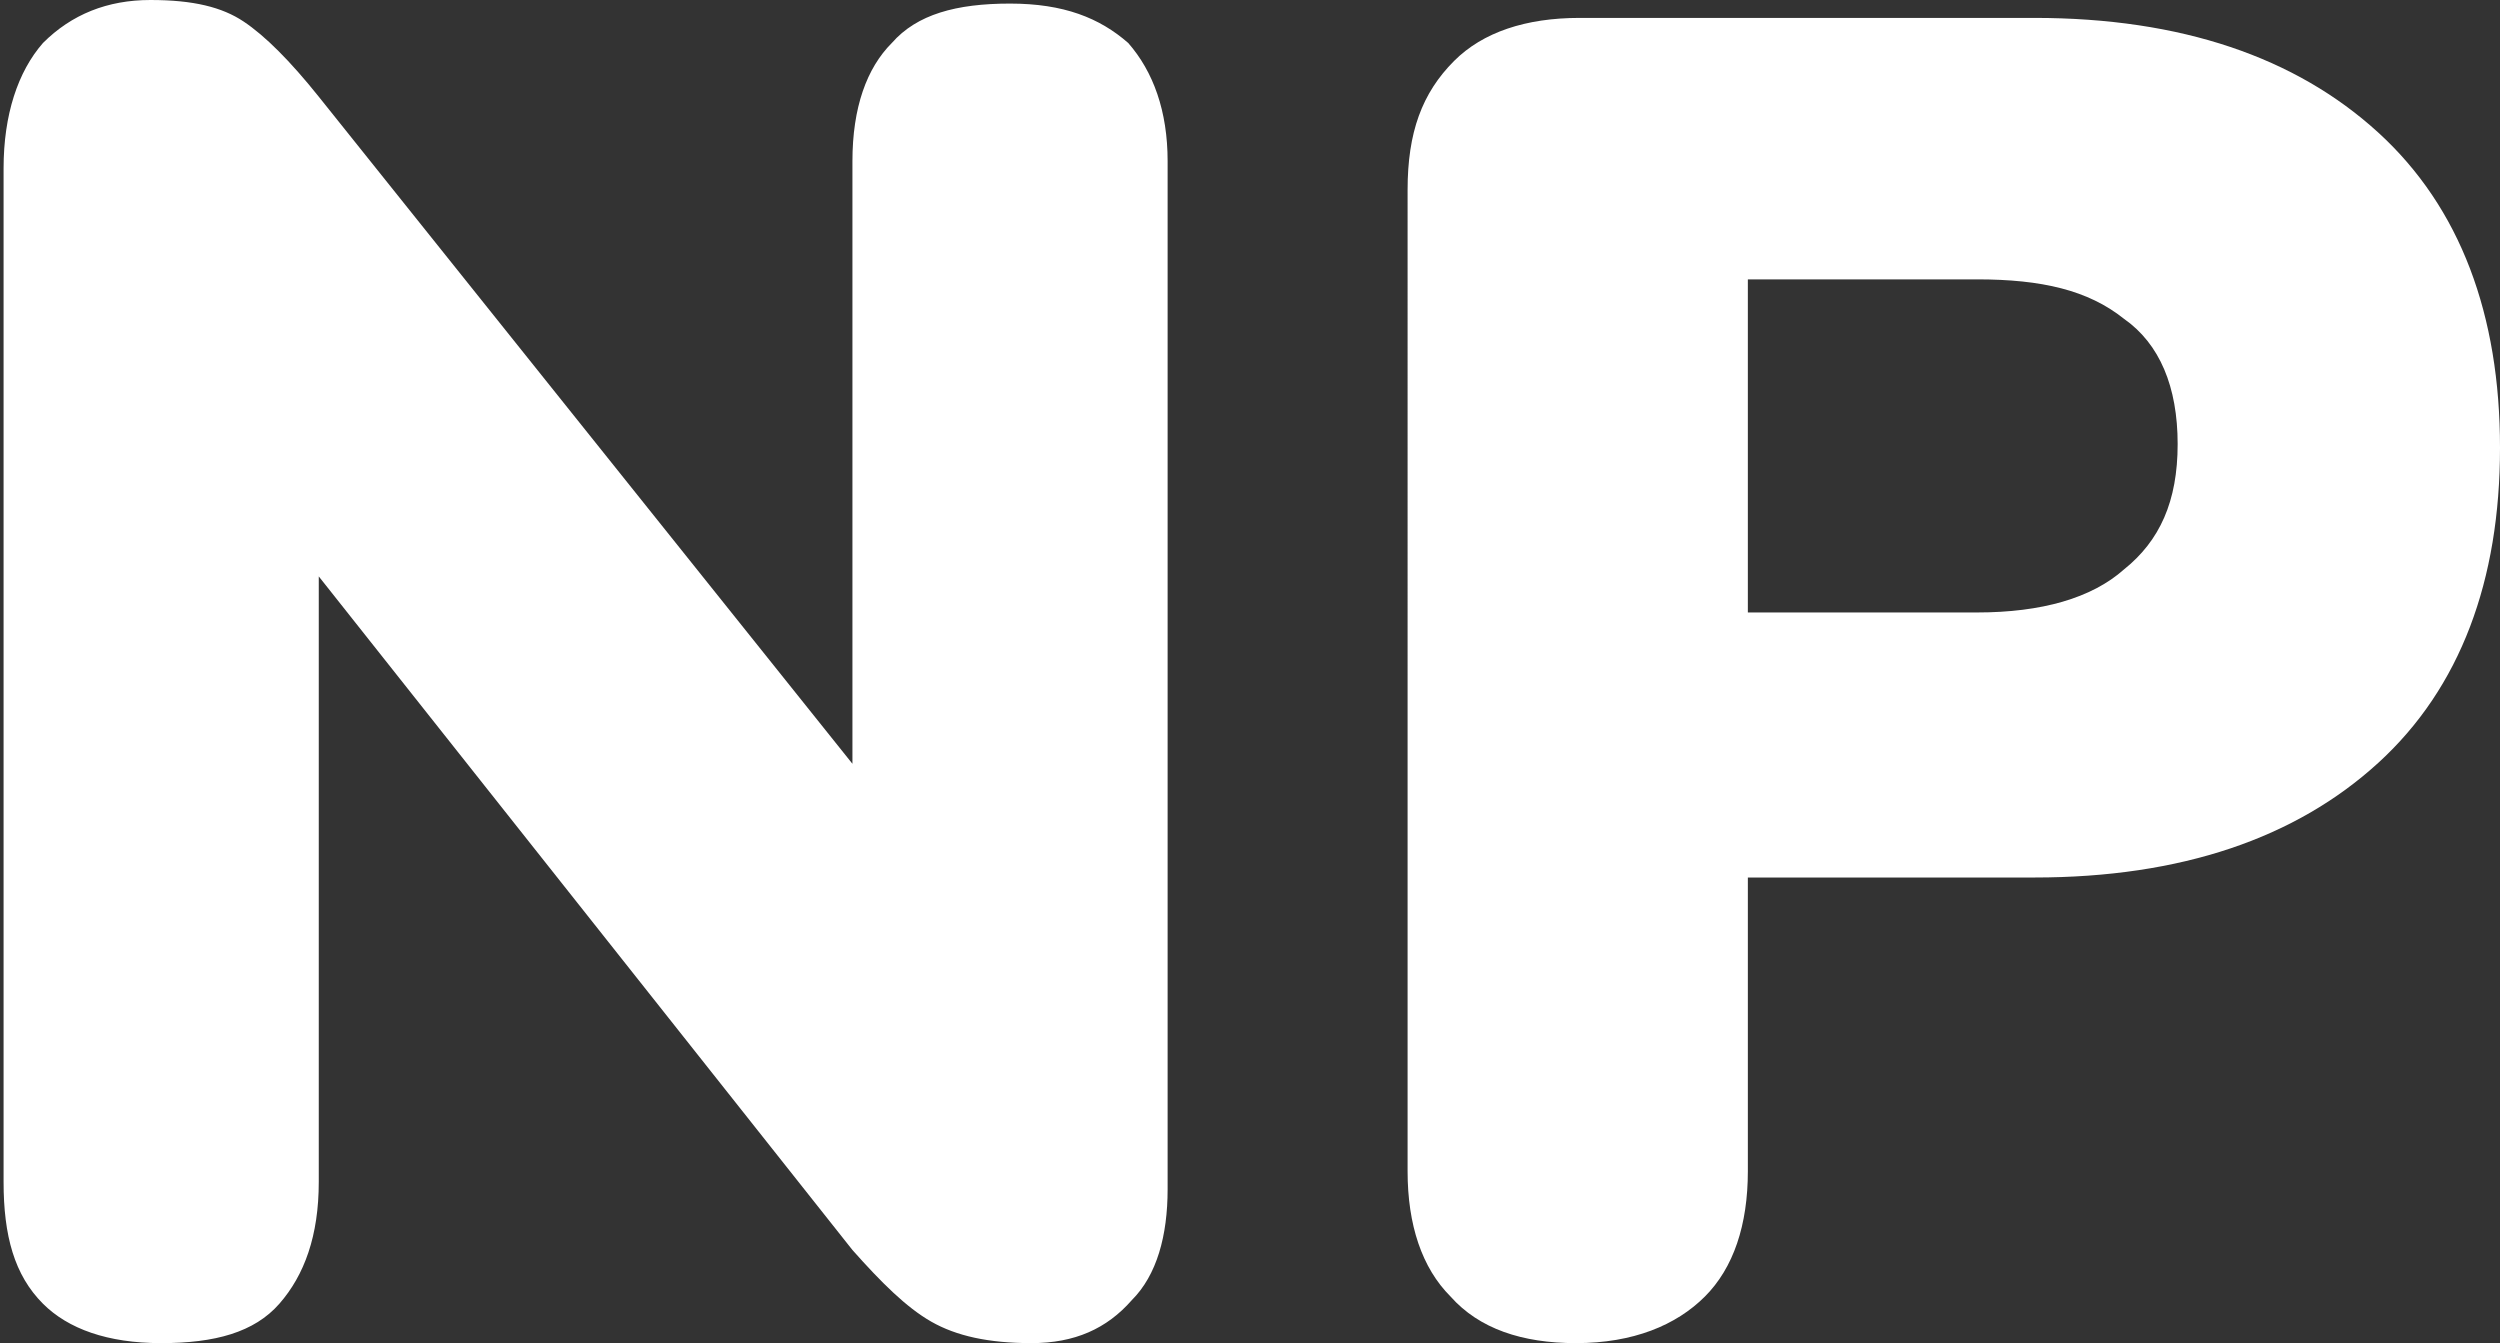 <?xml version="1.0" encoding="UTF-8"?><svg id="uuid-7ffde351-7f4c-4780-b2bc-41837b252f45" xmlns="http://www.w3.org/2000/svg" viewBox="0 0 69.8 37.5"><rect x="0" y="0" width="69.8" height="37.5" fill="#333333" stroke="none"/><defs><style>.uuid-63c7a3d9-28c9-4985-9149-8253f0465d60{fill:#fff;stroke-width:0px;}</style></defs><path class="uuid-63c7a3d9-28c9-4985-9149-8253f0465d60" d="m4.5,37.5c-1.5,0-2.6-.4-3.3-1.1-.8-.8-1.1-1.9-1.1-3.4V4.7c0-1.5.4-2.7,1.1-3.5.8-.8,1.8-1.2,3-1.2s2,.2,2.6.6c.6.4,1.3,1.1,2.1,2.1l16.4,20.5h-1.5V4.5c0-1.5.4-2.6,1.1-3.3.7-.8,1.8-1.1,3.3-1.1s2.5.4,3.3,1.1c.7.8,1.1,1.9,1.1,3.3v28.7c0,1.3-.3,2.4-1,3.1-.7.8-1.6,1.2-2.8,1.2s-2.1-.2-2.8-.6c-.7-.4-1.4-1.1-2.2-2L7.4,14.2h1.5v18.8c0,1.5-.4,2.6-1.1,3.4-.7.8-1.8,1.1-3.3,1.1Z"/><path class="uuid-63c7a3d9-28c9-4985-9149-8253f0465d60" d="m44,37.5c-1.5,0-2.7-.4-3.5-1.3-.8-.8-1.2-2-1.2-3.5V5.3c0-1.6.4-2.7,1.3-3.6.8-.8,2-1.2,3.5-1.2h12.7c4.1,0,7.3,1.1,9.6,3.2,2.3,2.1,3.4,5.1,3.4,8.8s-1.1,6.7-3.4,8.8c-2.3,2.1-5.5,3.2-9.6,3.2h-8v8.2c0,1.5-.4,2.7-1.2,3.5-.8.8-2,1.3-3.6,1.3Zm4.8-20.4h6.4c1.8,0,3.2-.4,4.1-1.2,1-.8,1.5-1.9,1.5-3.5s-.5-2.8-1.5-3.5c-1-.8-2.3-1.1-4.1-1.1h-6.4v9.3Z"/></svg>